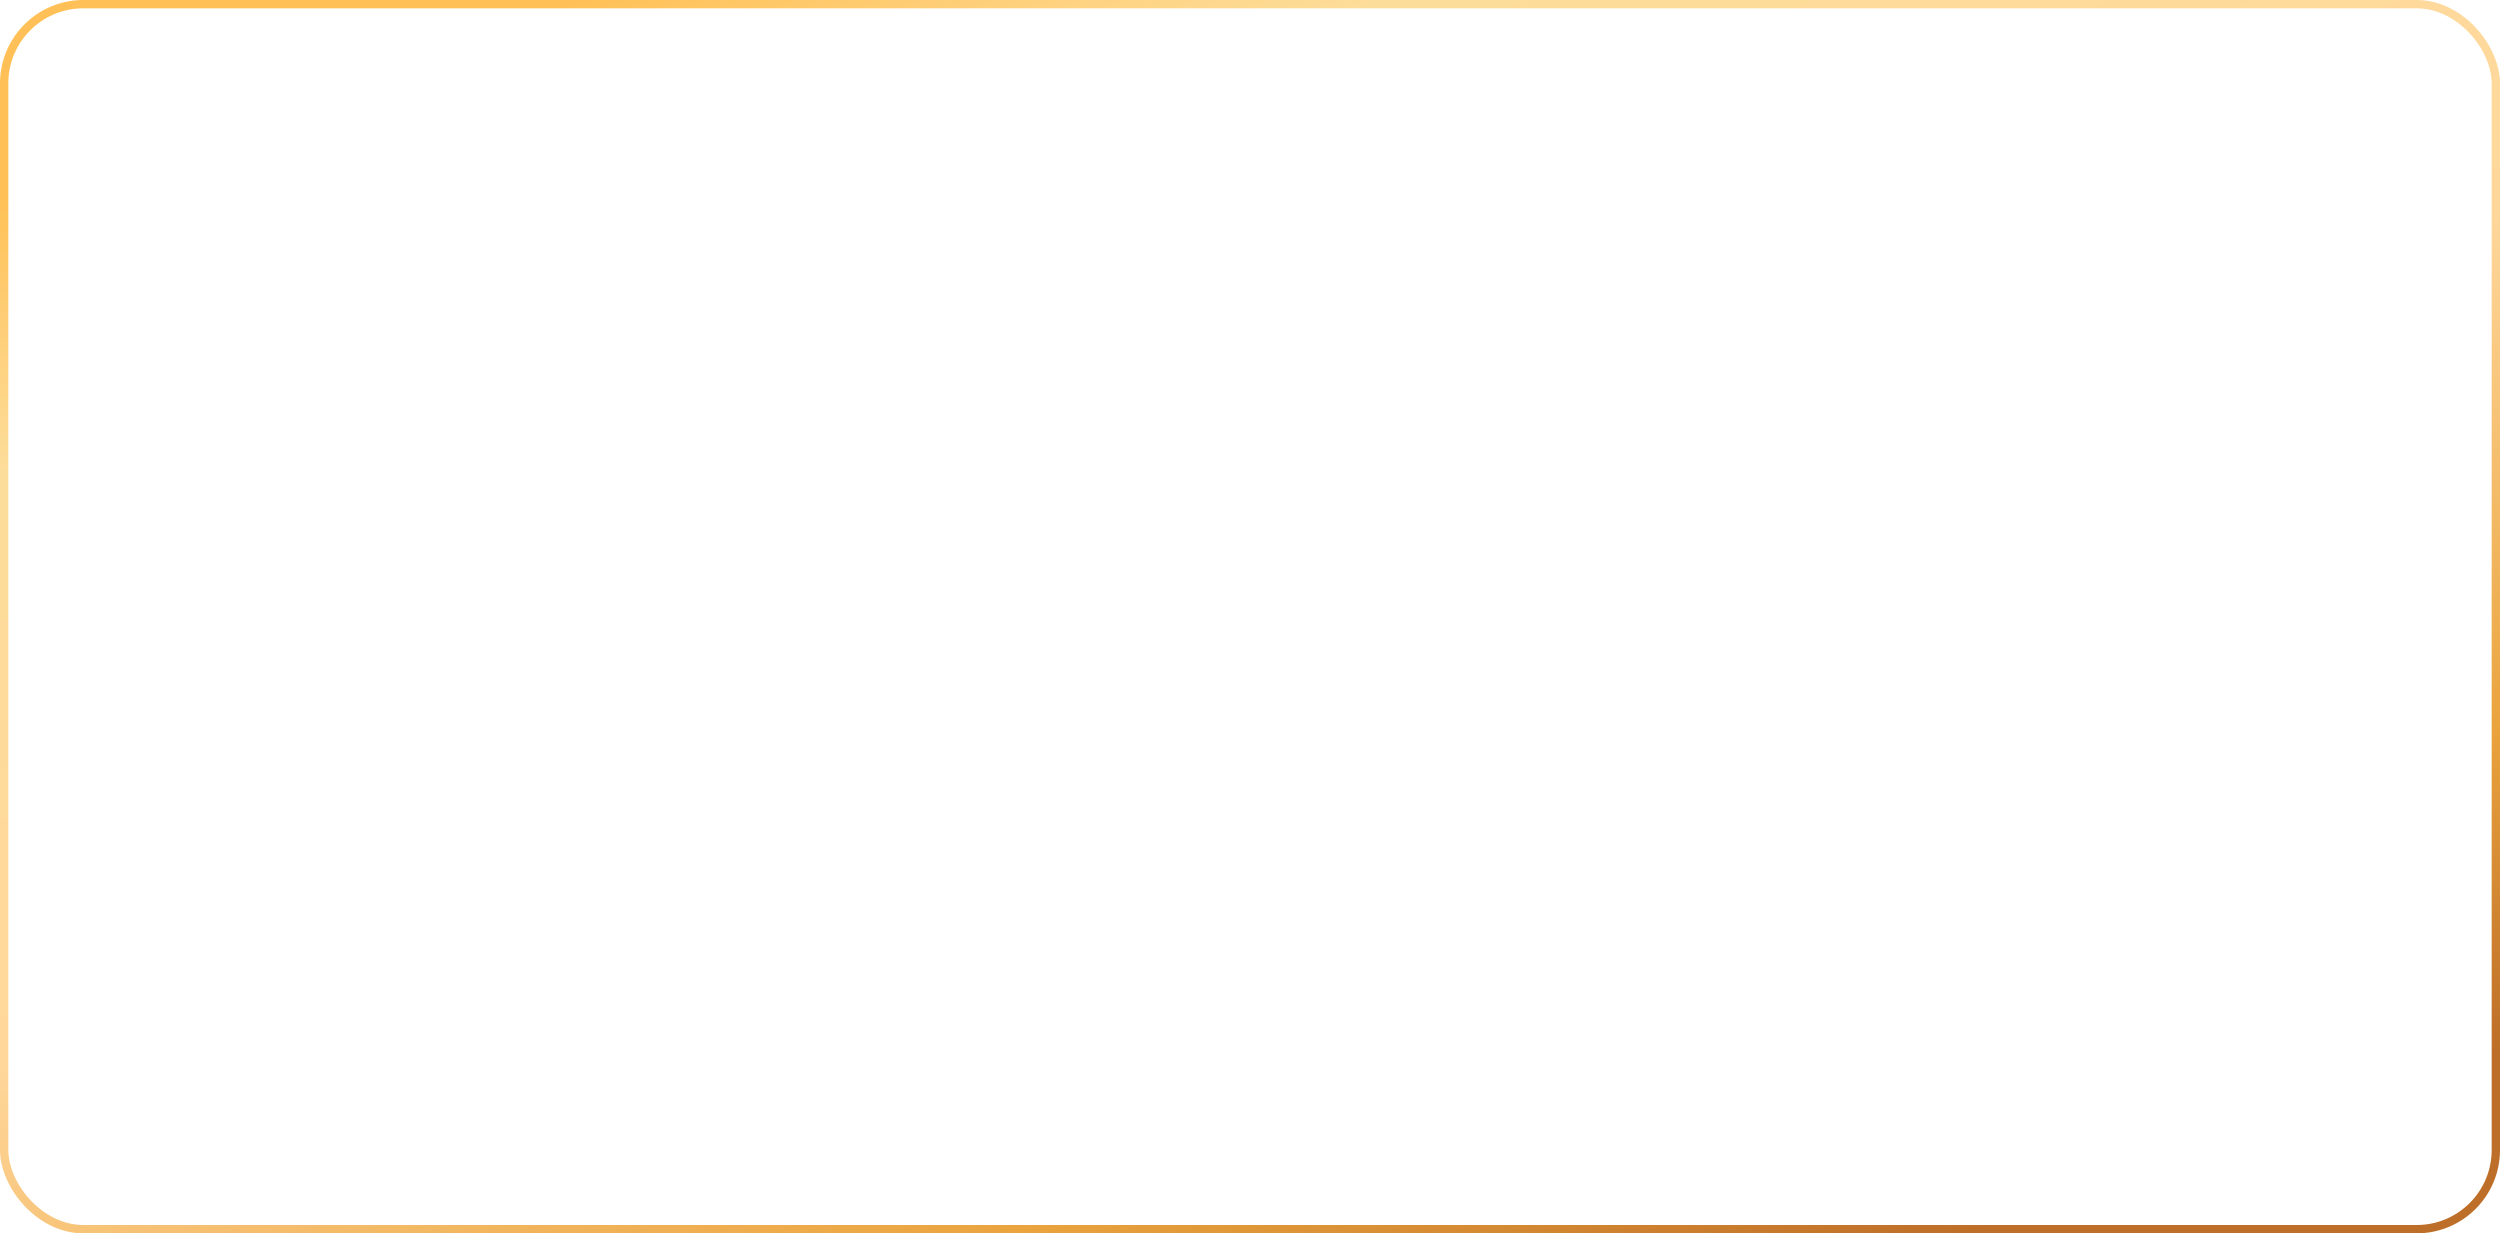 <?xml version="1.0" encoding="UTF-8"?> <svg xmlns="http://www.w3.org/2000/svg" width="300" height="148" viewBox="0 0 300 148" fill="none"> <g filter="url(#filter0_b_363_14)"> <rect x="0.5" y="0.5" width="299" height="147" rx="9.5" stroke="url(#paint0_linear_363_14)"></rect> </g> <defs> <filter id="filter0_b_363_14" x="-6" y="-6" width="312" height="160" filterUnits="userSpaceOnUse" color-interpolation-filters="sRGB"> <feFlood flood-opacity="0" result="BackgroundImageFix"></feFlood> <feGaussianBlur in="BackgroundImageFix" stdDeviation="3"></feGaussianBlur> <feComposite in2="SourceAlpha" operator="in" result="effect1_backgroundBlur_363_14"></feComposite> <feBlend mode="normal" in="SourceGraphic" in2="effect1_backgroundBlur_363_14" result="shape"></feBlend> </filter> <linearGradient id="paint0_linear_363_14" x1="41.791" y1="9.572" x2="104.317" y2="192.861" gradientUnits="userSpaceOnUse"> <stop stop-color="#FFC157"></stop> <stop offset="0.16" stop-color="#FDDD9A"></stop> <stop offset="0.51" stop-color="#FFD79B"></stop> <stop offset="0.81" stop-color="#EAA33D"></stop> <stop offset="1" stop-color="#BD6E28"></stop> </linearGradient> </defs> </svg> 